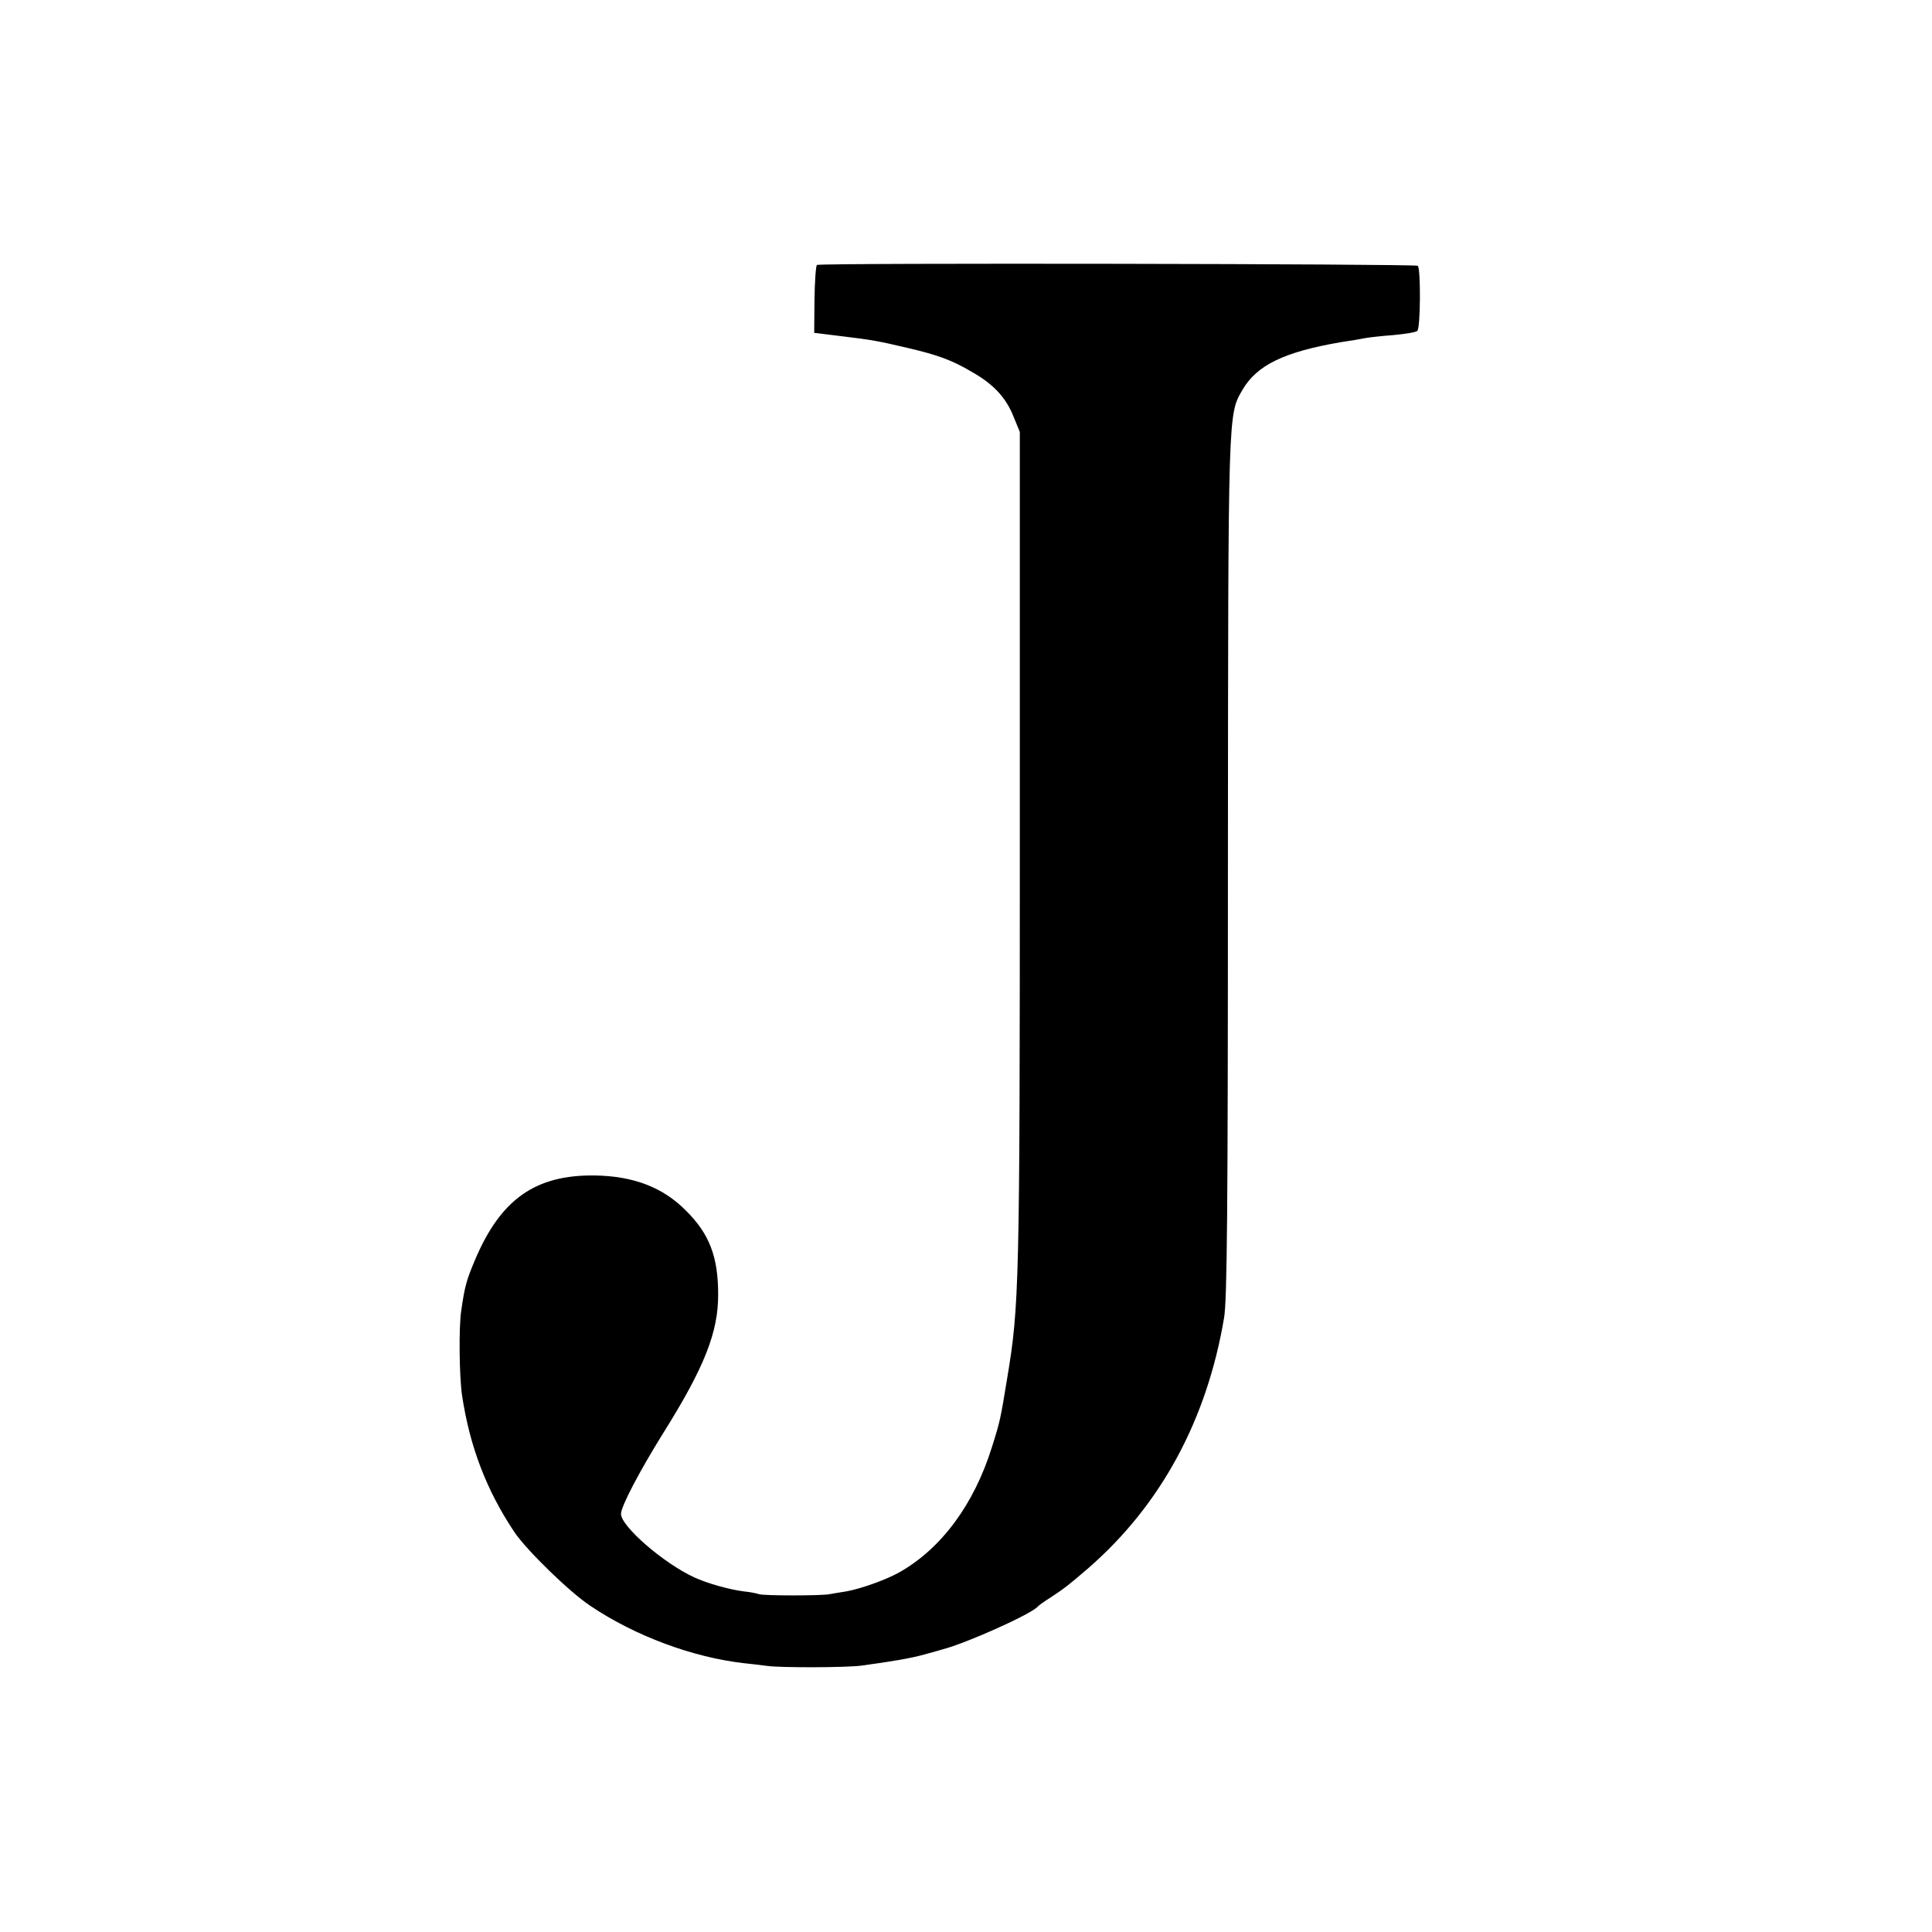 <?xml version="1.0" standalone="no"?>
<!DOCTYPE svg PUBLIC "-//W3C//DTD SVG 20010904//EN"
 "http://www.w3.org/TR/2001/REC-SVG-20010904/DTD/svg10.dtd">
<svg version="1.0" xmlns="http://www.w3.org/2000/svg"
 width="700pt" height="700pt" viewBox="0 0 700 700"
 preserveAspectRatio="xMidYMid meet">
<g transform="translate(0,700) scale(0.1,-0.1)"
fill="#000000" stroke="none">
<path d="M2960 6040 c-4 -3 -8 -59 -9 -126 l-1 -120 98 -12 c115 -14 131 -17
242 -43 107 -25 160 -44 232 -87 78 -44 123 -93 150 -161 l23 -56 0 -1480 c0
-1612 -2 -1687 -46 -1950 -24 -146 -25 -153 -55 -248 -65 -208 -183 -367 -334
-453 -49 -28 -143 -61 -194 -70 -21 -3 -48 -8 -60 -10 -30 -6 -239 -6 -256 0
-8 3 -33 8 -55 10 -54 7 -132 29 -180 51 -112 52 -265 185 -265 230 0 27 68
156 152 291 150 239 201 368 200 505 0 136 -32 219 -117 303 -83 84 -190 125
-330 127 -215 3 -341 -86 -434 -306 -31 -74 -37 -94 -50 -185 -9 -58 -7 -237
3 -305 28 -187 89 -345 189 -495 44 -66 202 -220 277 -269 162 -109 371 -186
555 -207 22 -2 60 -7 85 -10 51 -7 288 -6 340 1 111 15 182 27 231 41 29 8 59
16 64 18 86 22 322 128 345 155 3 4 24 19 48 34 47 31 63 43 136 106 262 228
429 537 491 906 11 64 14 382 14 1628 1 1674 0 1643 53 1735 52 89 151 137
355 172 35 5 75 12 90 15 16 3 62 8 103 11 41 4 80 10 85 15 12 9 13 225 2
236 -8 7 -2165 11 -2177 3z"/>
</g>
</svg>
